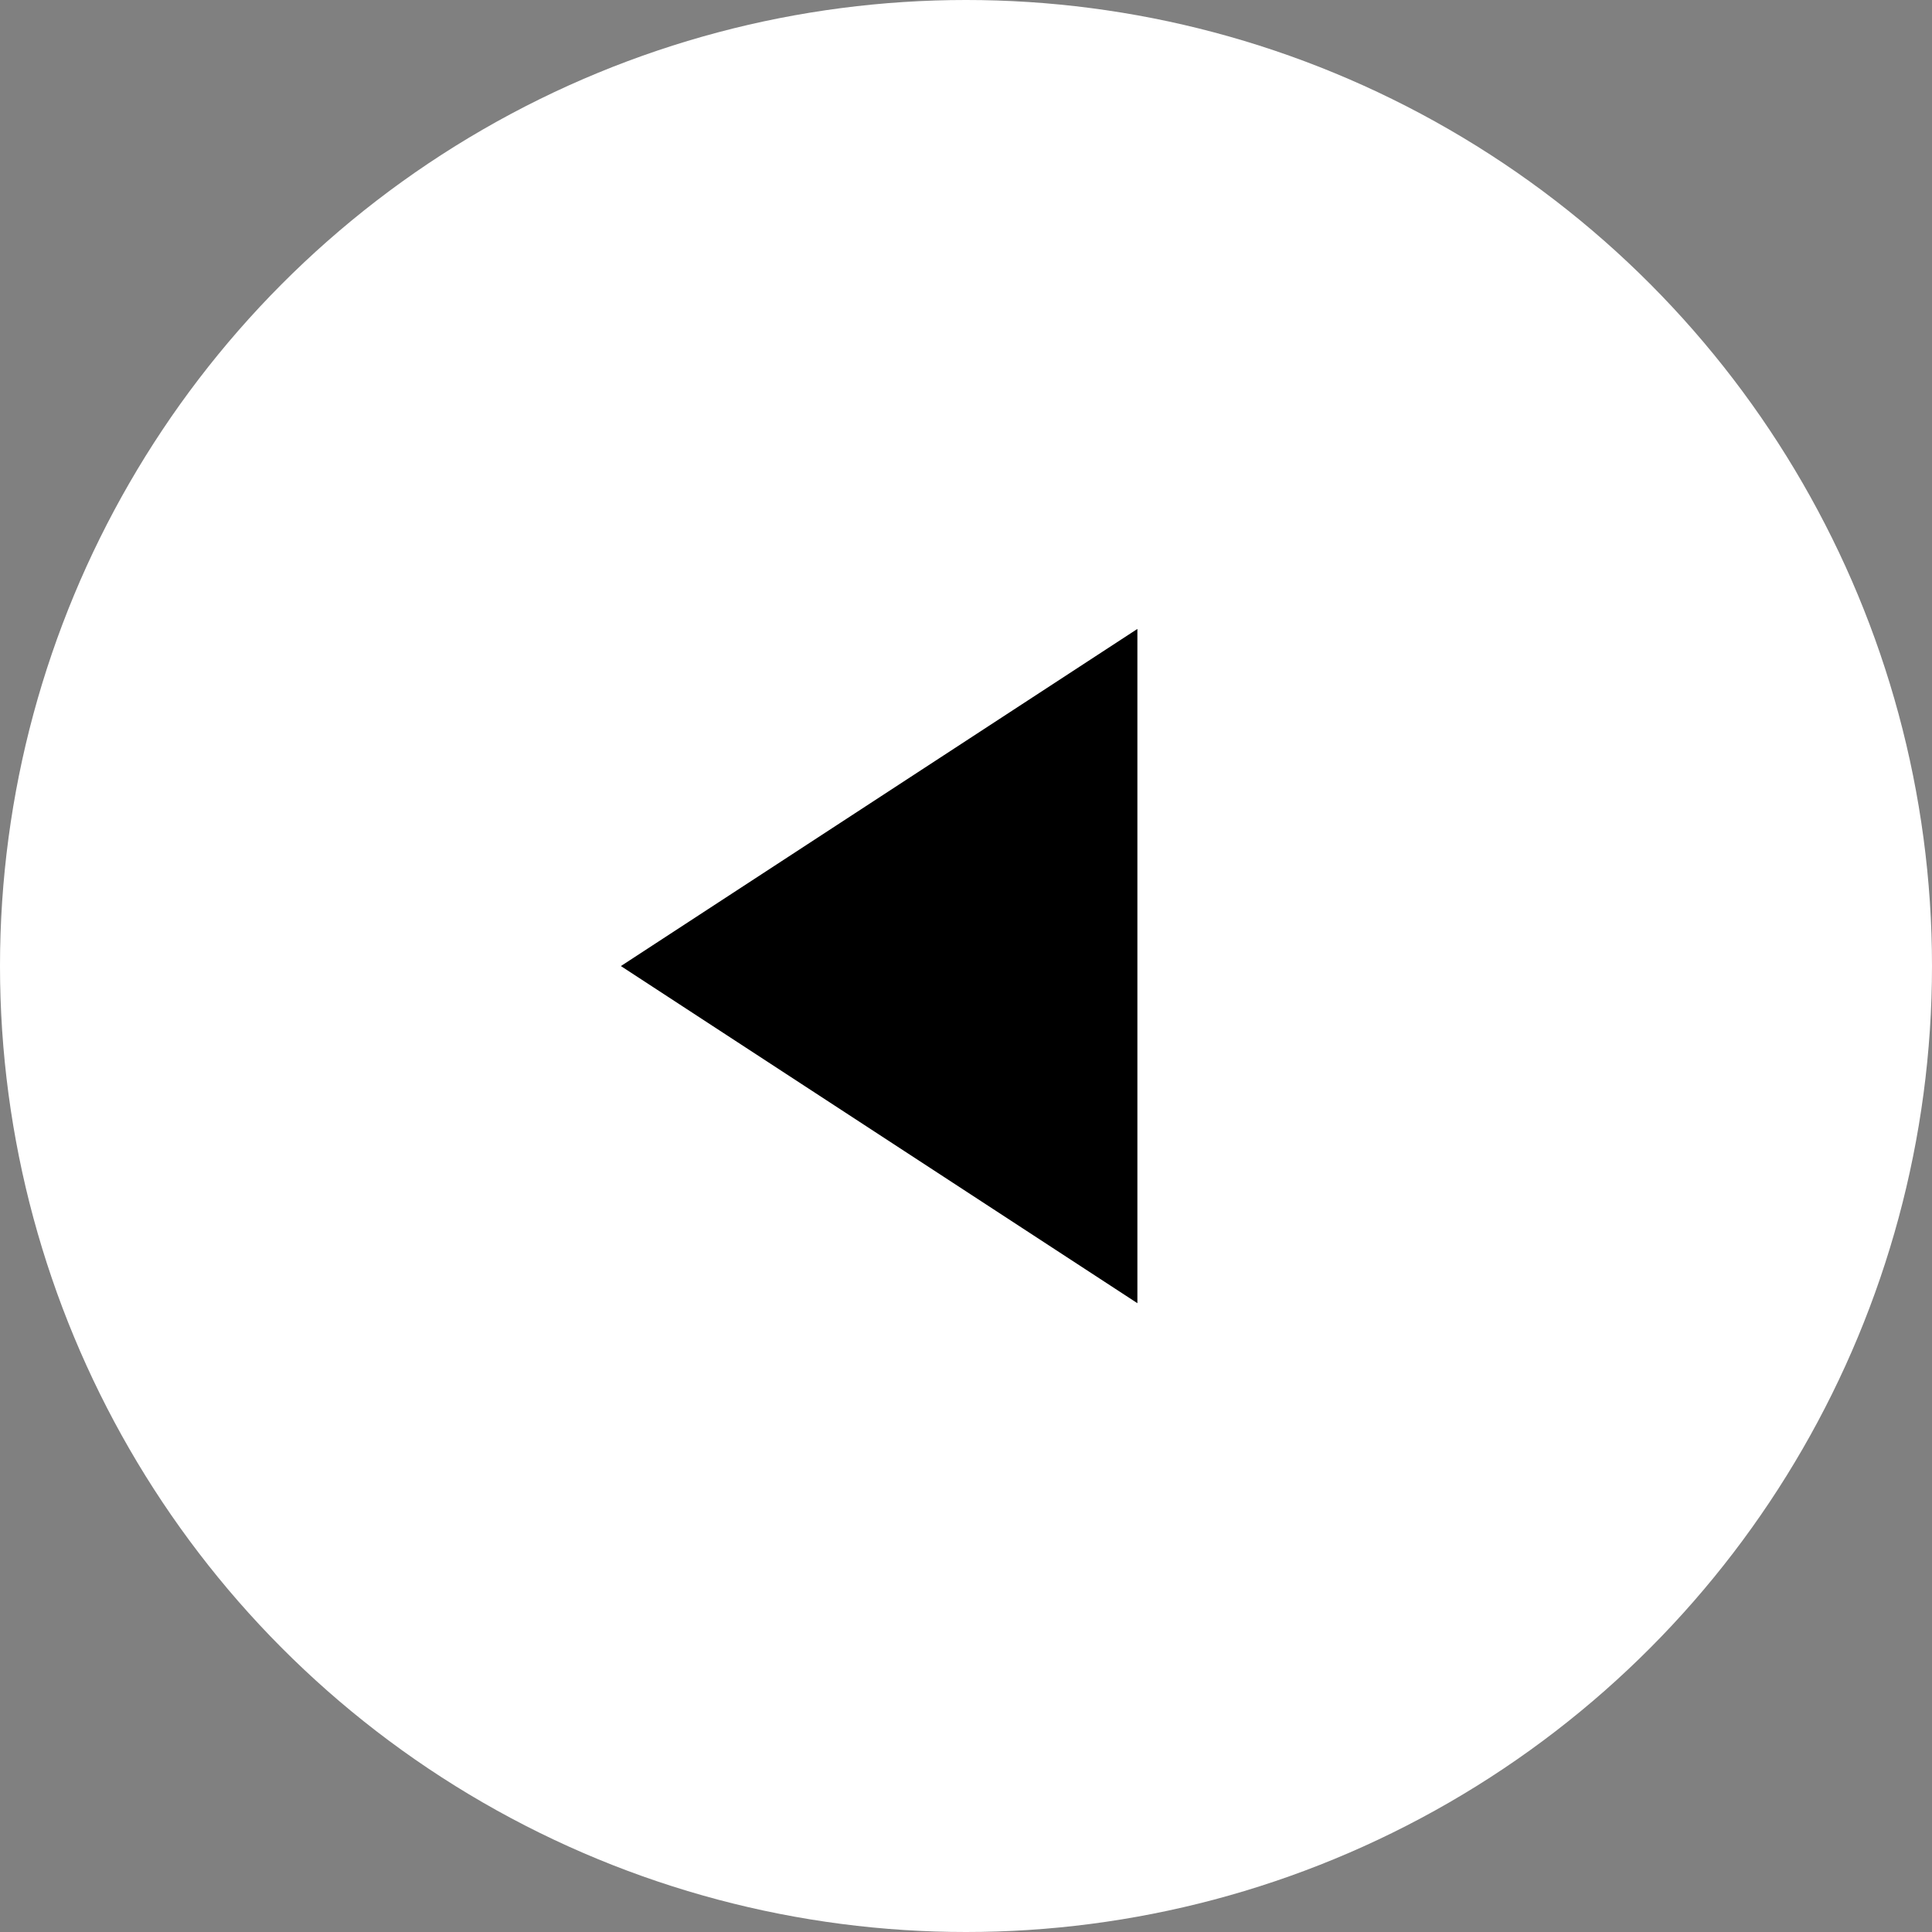 <?xml version="1.0" encoding="UTF-8"?> <svg xmlns="http://www.w3.org/2000/svg" width="1139" height="1139" viewBox="0 0 1139 1139" fill="none"><rect x="0" y="0" width="1139" height="1139" fill="#808080" stroke="none"/> <circle cx="569.5" cy="569.5" r="569.5" fill="white"></circle> <path d="M366.041 569.536L670.541 370.783V768.289L366.041 569.536Z" fill="black"></path> </svg> 